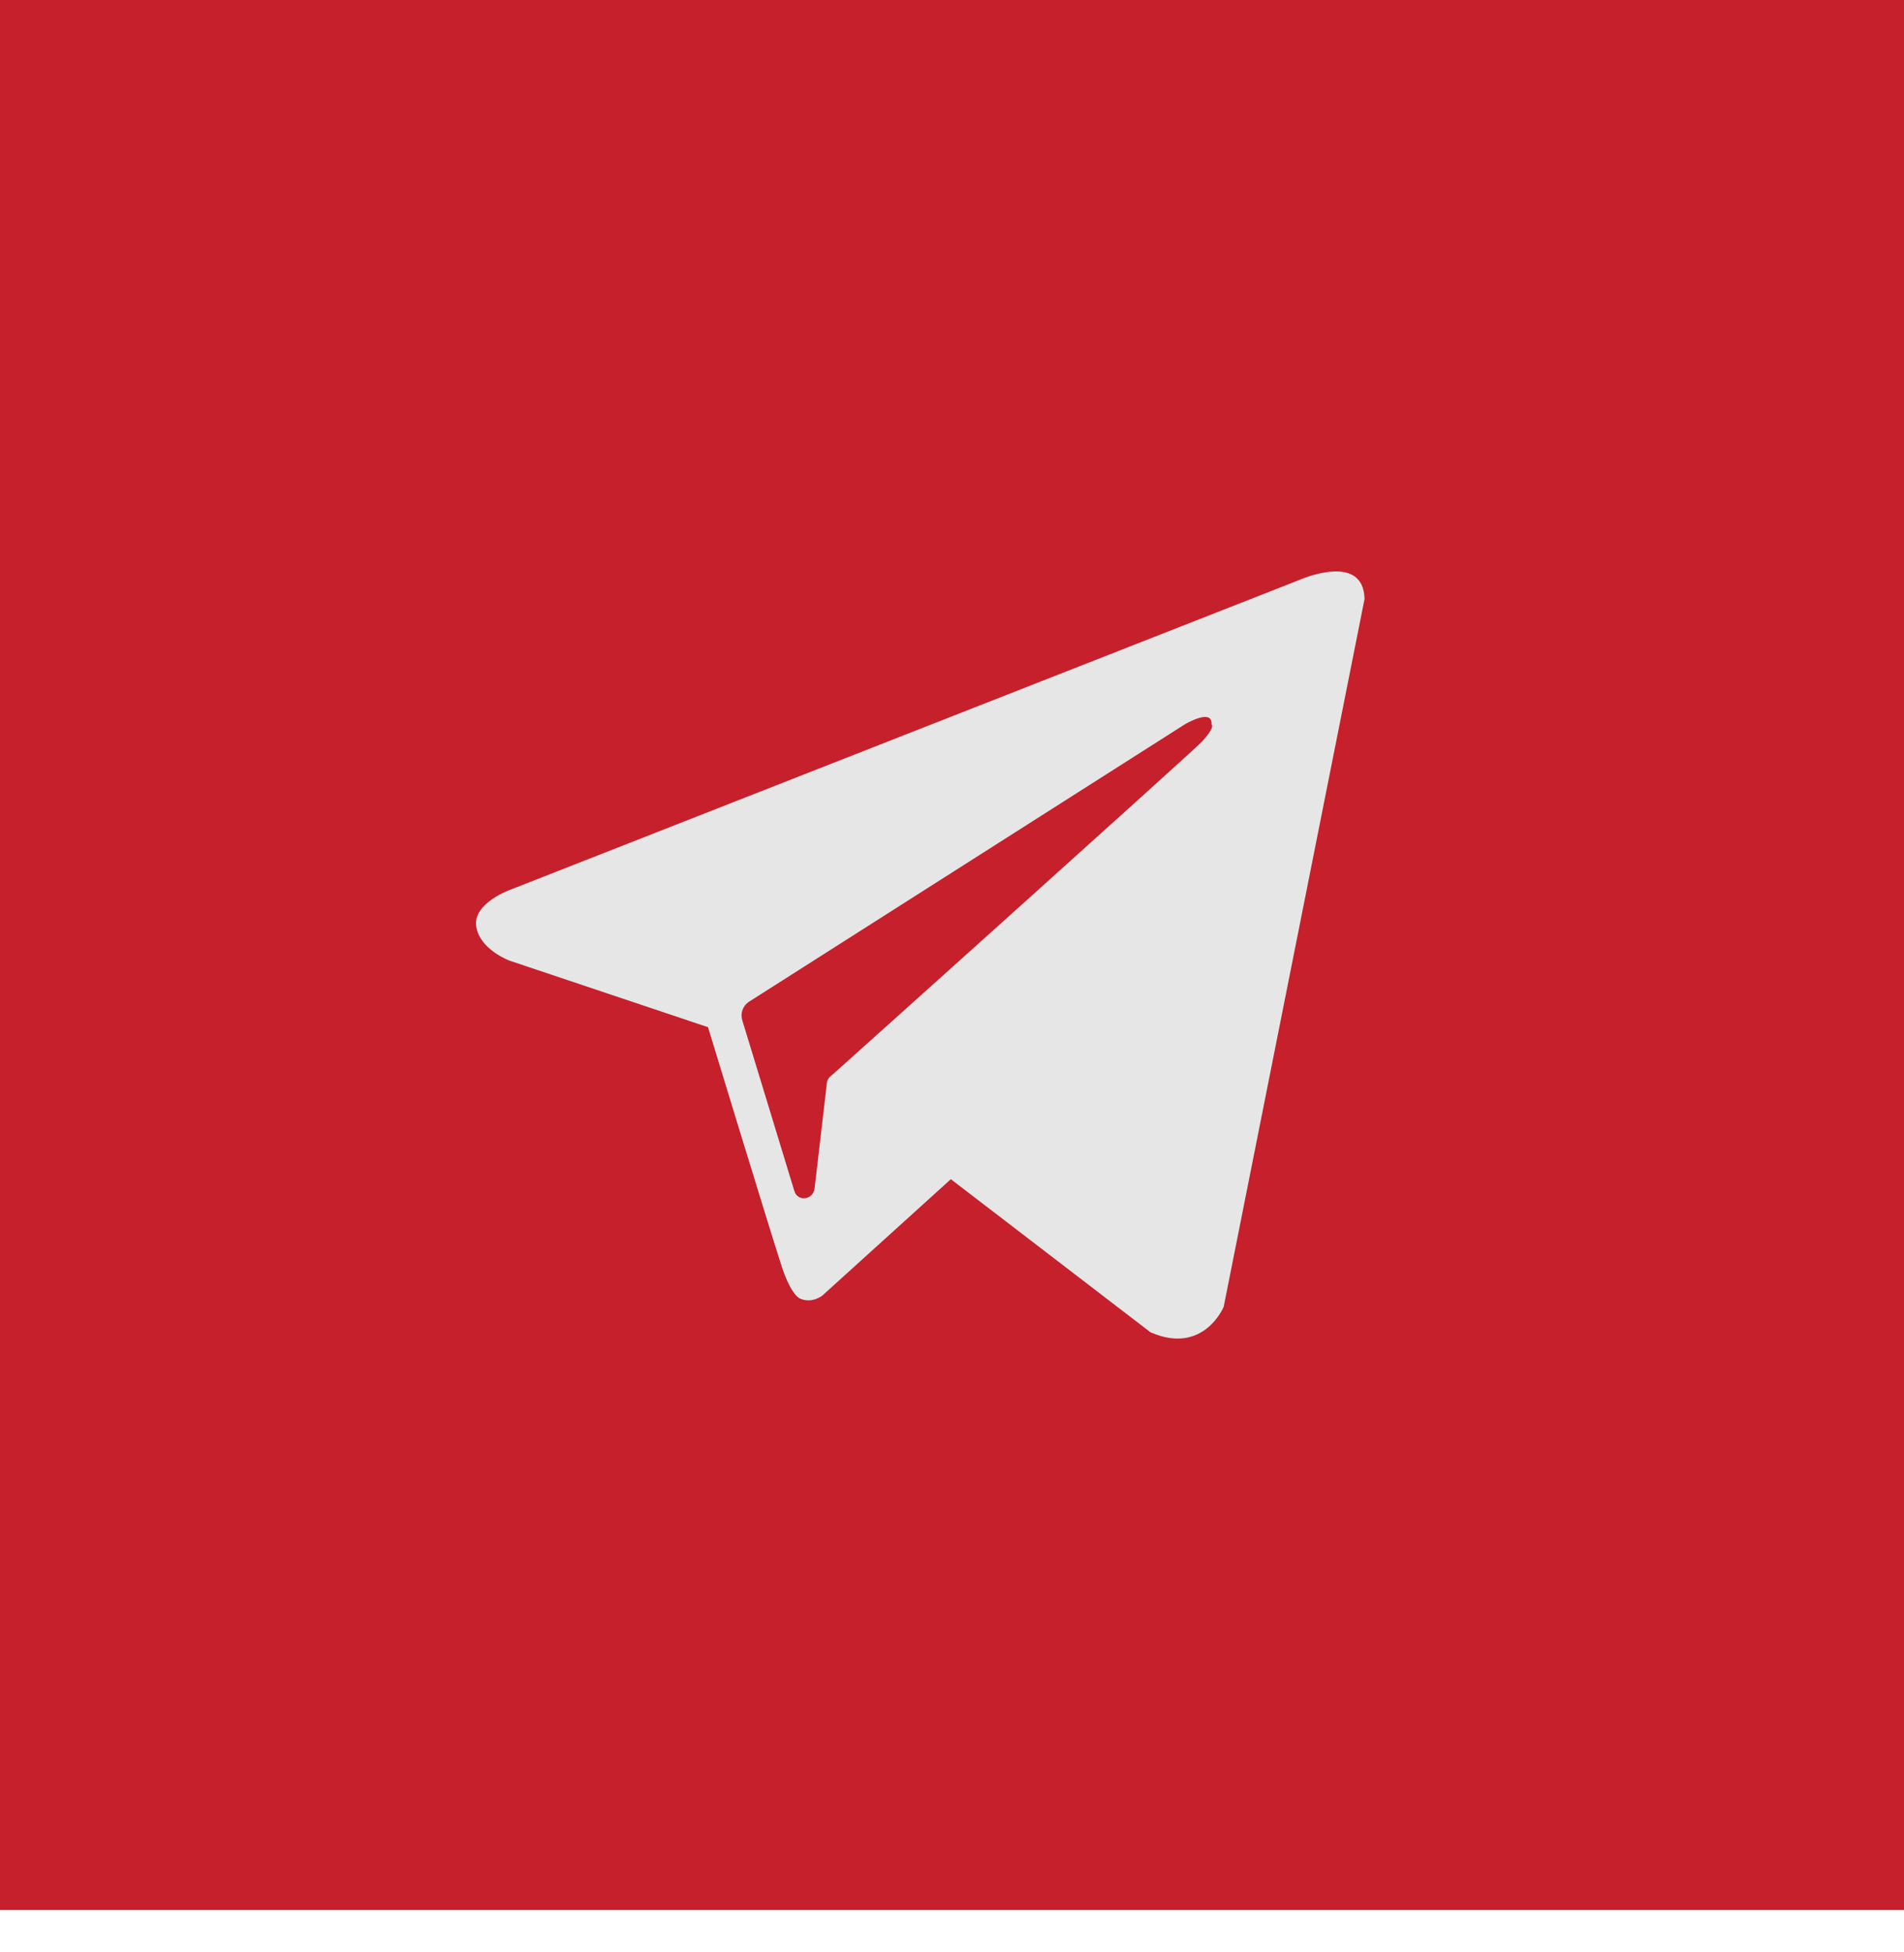 <?xml version="1.0" encoding="UTF-8"?> <svg xmlns="http://www.w3.org/2000/svg" width="40" height="41" viewBox="0 0 40 41" fill="none"><rect width="40" height="40.11" fill="#C5202B"></rect><path fill-rule="evenodd" clip-rule="evenodd" d="M24.17 27.978C25.288 28.467 25.708 27.442 25.708 27.442L28.667 12.578C28.643 11.576 27.292 12.181 27.292 12.181L10.727 18.682C10.727 18.682 9.934 18.962 10.004 19.451C10.074 19.94 10.703 20.173 10.703 20.173L14.874 21.571C14.874 21.571 16.132 25.695 16.388 26.487C16.621 27.256 16.831 27.279 16.831 27.279C17.064 27.372 17.274 27.209 17.274 27.209L19.976 24.763L24.17 27.978ZM24.892 15.211C24.892 15.211 25.475 14.862 25.452 15.211C25.452 15.211 25.545 15.258 25.242 15.584C24.962 15.864 18.369 21.781 17.483 22.573C17.413 22.62 17.367 22.69 17.367 22.783L17.111 24.973C17.064 25.206 16.761 25.23 16.691 25.02L15.596 21.432C15.55 21.292 15.596 21.129 15.736 21.036L24.892 15.211Z" fill="#E6E6E6"></path></svg> 